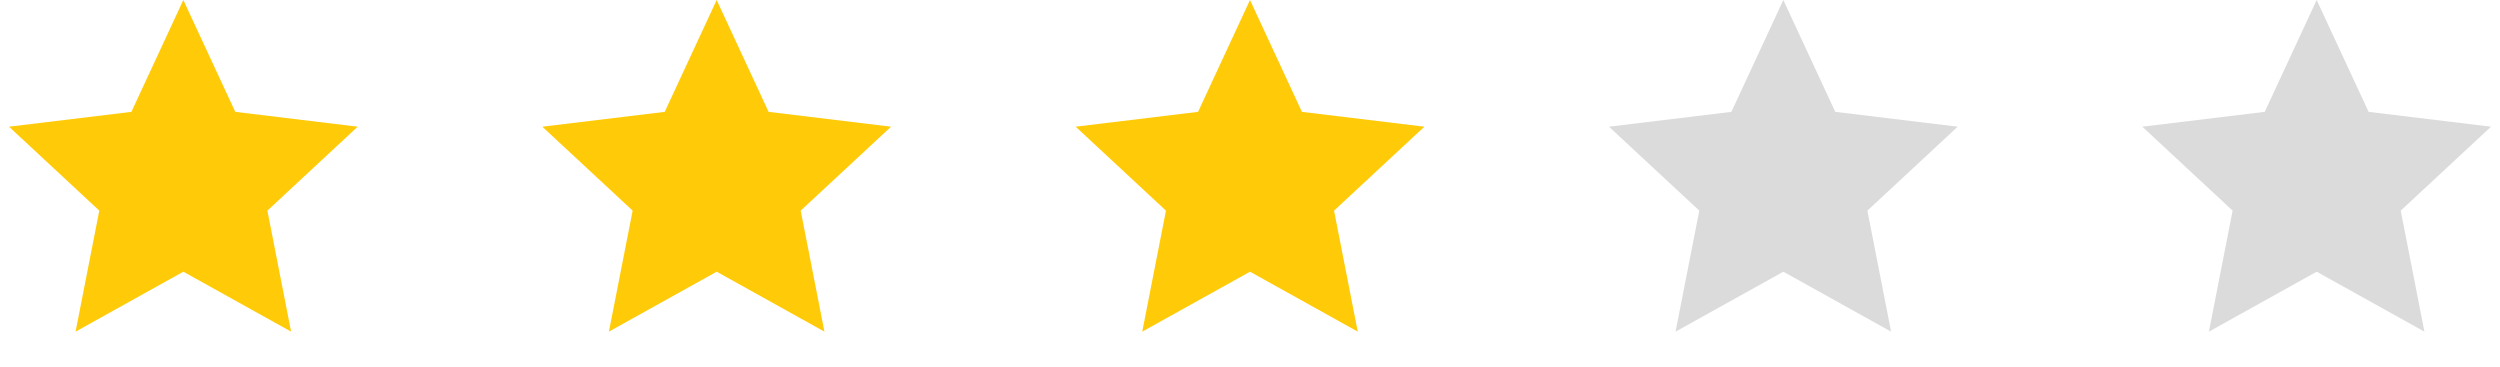 <svg width="150" height="22" viewBox="0 0 150 22" fill="none" xmlns="http://www.w3.org/2000/svg">
<path d="M11 0L14.116 6.711L21.462 7.601L16.043 12.638L17.466 19.899L11 16.302L4.534 19.899L5.957 12.638L0.538 7.601L7.884 6.711L11 0Z" fill="#FFCB09"/>
<path d="M43 0L46.116 6.711L53.462 7.601L48.042 12.638L49.466 19.899L43 16.302L36.534 19.899L37.958 12.638L32.538 7.601L39.884 6.711L43 0Z" fill="#FFCB09"/>
<path d="M75 0L78.116 6.711L85.462 7.601L80.043 12.638L81.466 19.899L75 16.302L68.534 19.899L69.957 12.638L64.538 7.601L71.884 6.711L75 0Z" fill="#FFCB09"/>
<path d="M107 0L110.116 6.711L117.462 7.601L112.043 12.638L113.466 19.899L107 16.302L100.534 19.899L101.957 12.638L96.538 7.601L103.884 6.711L107 0Z" fill="#DBDBDB"/>
<path d="M139 0L142.116 6.711L149.462 7.601L144.043 12.638L145.466 19.899L139 16.302L132.534 19.899L133.957 12.638L128.538 7.601L135.884 6.711L139 0Z" fill="#DBDBDB"/>
</svg>
